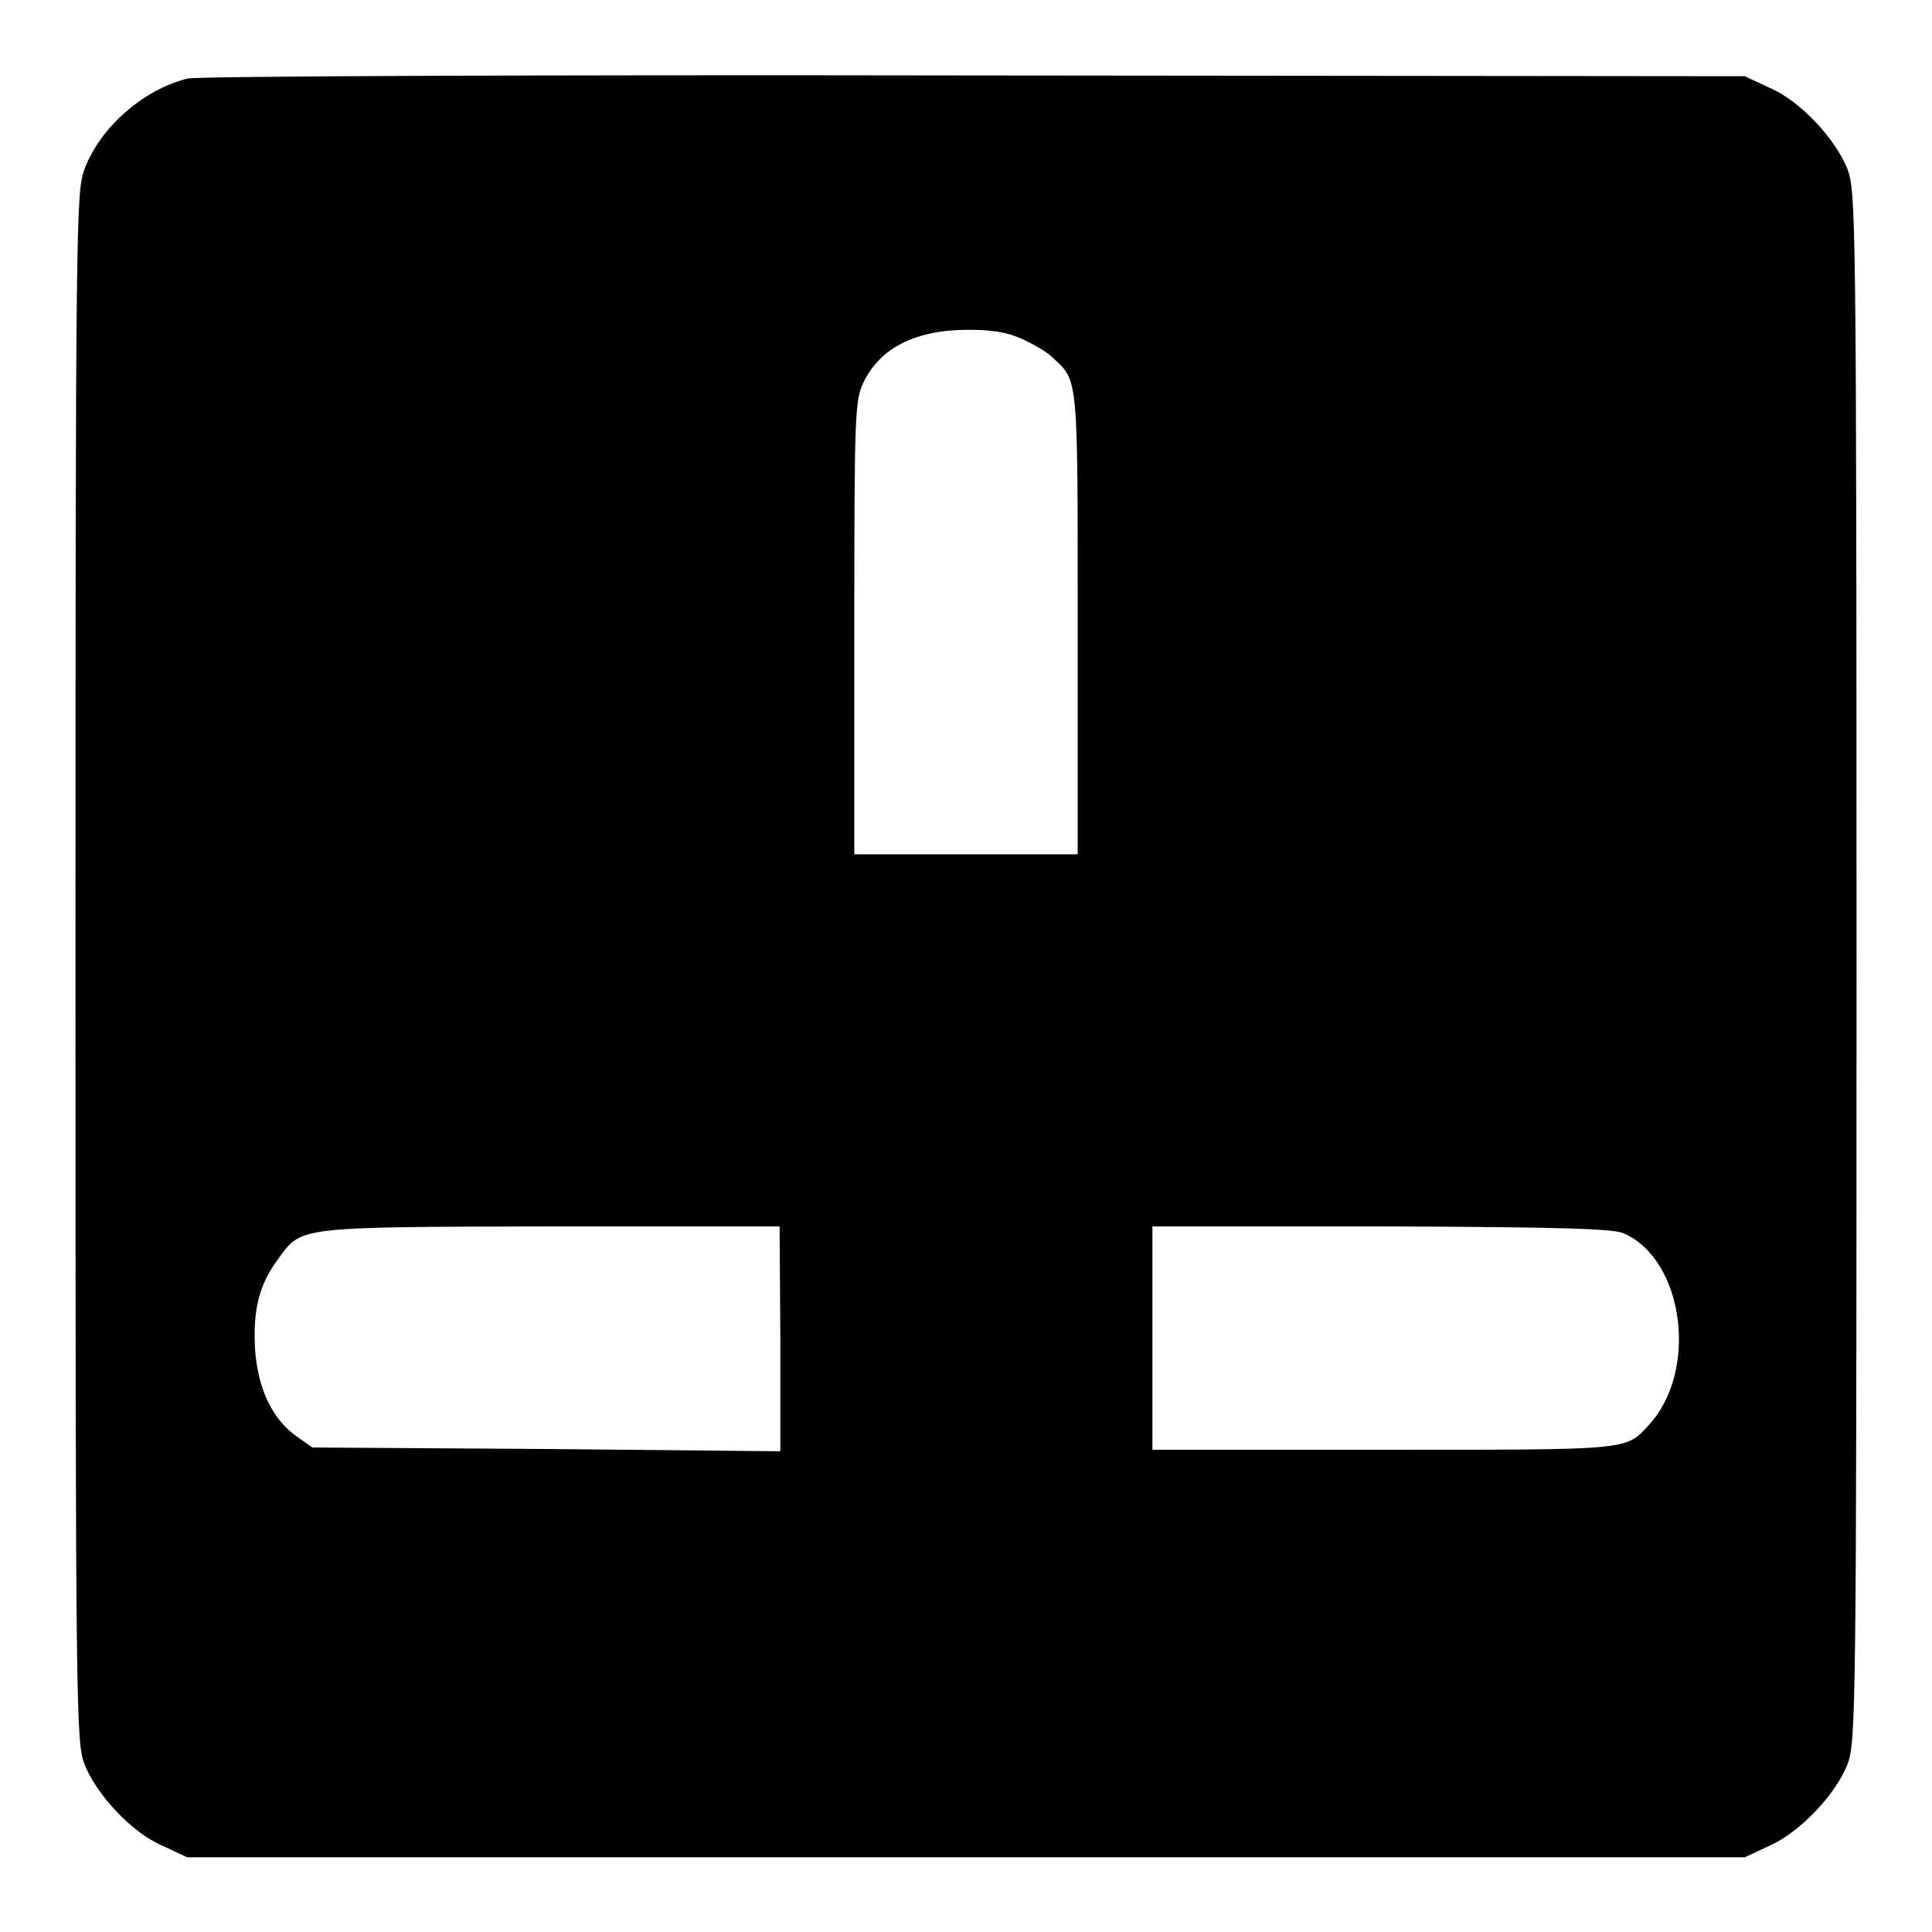<?xml version="1.0" encoding="utf-8"?>
<!-- Svg Vector Icons : http://www.onlinewebfonts.com/icon -->
<!DOCTYPE svg PUBLIC "-//W3C//DTD SVG 1.1//EN" "http://www.w3.org/Graphics/SVG/1.1/DTD/svg11.dtd">
<svg version="1.1" xmlns="http://www.w3.org/2000/svg" xmlns:xlink="http://www.w3.org/1999/xlink" x="0px" y="0px" viewBox="0 0 256 256" enable-background="new 0 0 256 256" xml:space="preserve">
<g><g><g><path fill="#000000" d="M24.9,10.4c-5.8,1.4-11.6,6.4-13.7,12c-1.1,3-1.2,6-1.2,105.7c0,99.8,0.1,102.7,1.2,105.7c1.6,4,6.3,9.1,10.4,10.8l3.2,1.5H128h103.2l3.2-1.5c4.1-1.8,8.8-6.8,10.4-10.8c1.1-3,1.2-5.9,1.2-105.7s-0.1-102.7-1.2-105.7c-1.6-4-6.3-9.1-10.4-10.8l-3.2-1.5l-102-0.1C71.1,9.9,26.3,10.1,24.9,10.4z M135.4,44.9c1.5,0.7,3.5,1.8,4.2,2.6c3.3,3,3.2,2.5,3.2,35.2v30.5H128h-14.8v-30c0-28.7,0.1-30.1,1.2-32.5c2.2-4.6,6.9-7,13.9-7C131.4,43.7,133.4,44,135.4,44.9z M103.4,177.4v14.9L72.4,192l-31-0.2l-2-1.4c-3.3-2.3-5.2-6.3-5.6-11.5c-0.3-5.3,0.5-8.6,3-12c3.2-4.4,2.2-4.3,36.2-4.4h30.3L103.4,177.4L103.4,177.4z M215.1,163.4c8.1,3.5,10,18.4,3.3,25.5c-3,3.3-2.5,3.2-35.2,3.2h-30.5v-14.8v-14.8h30.2C207.1,162.6,213.5,162.8,215.1,163.4z"/></g></g></g>
</svg>